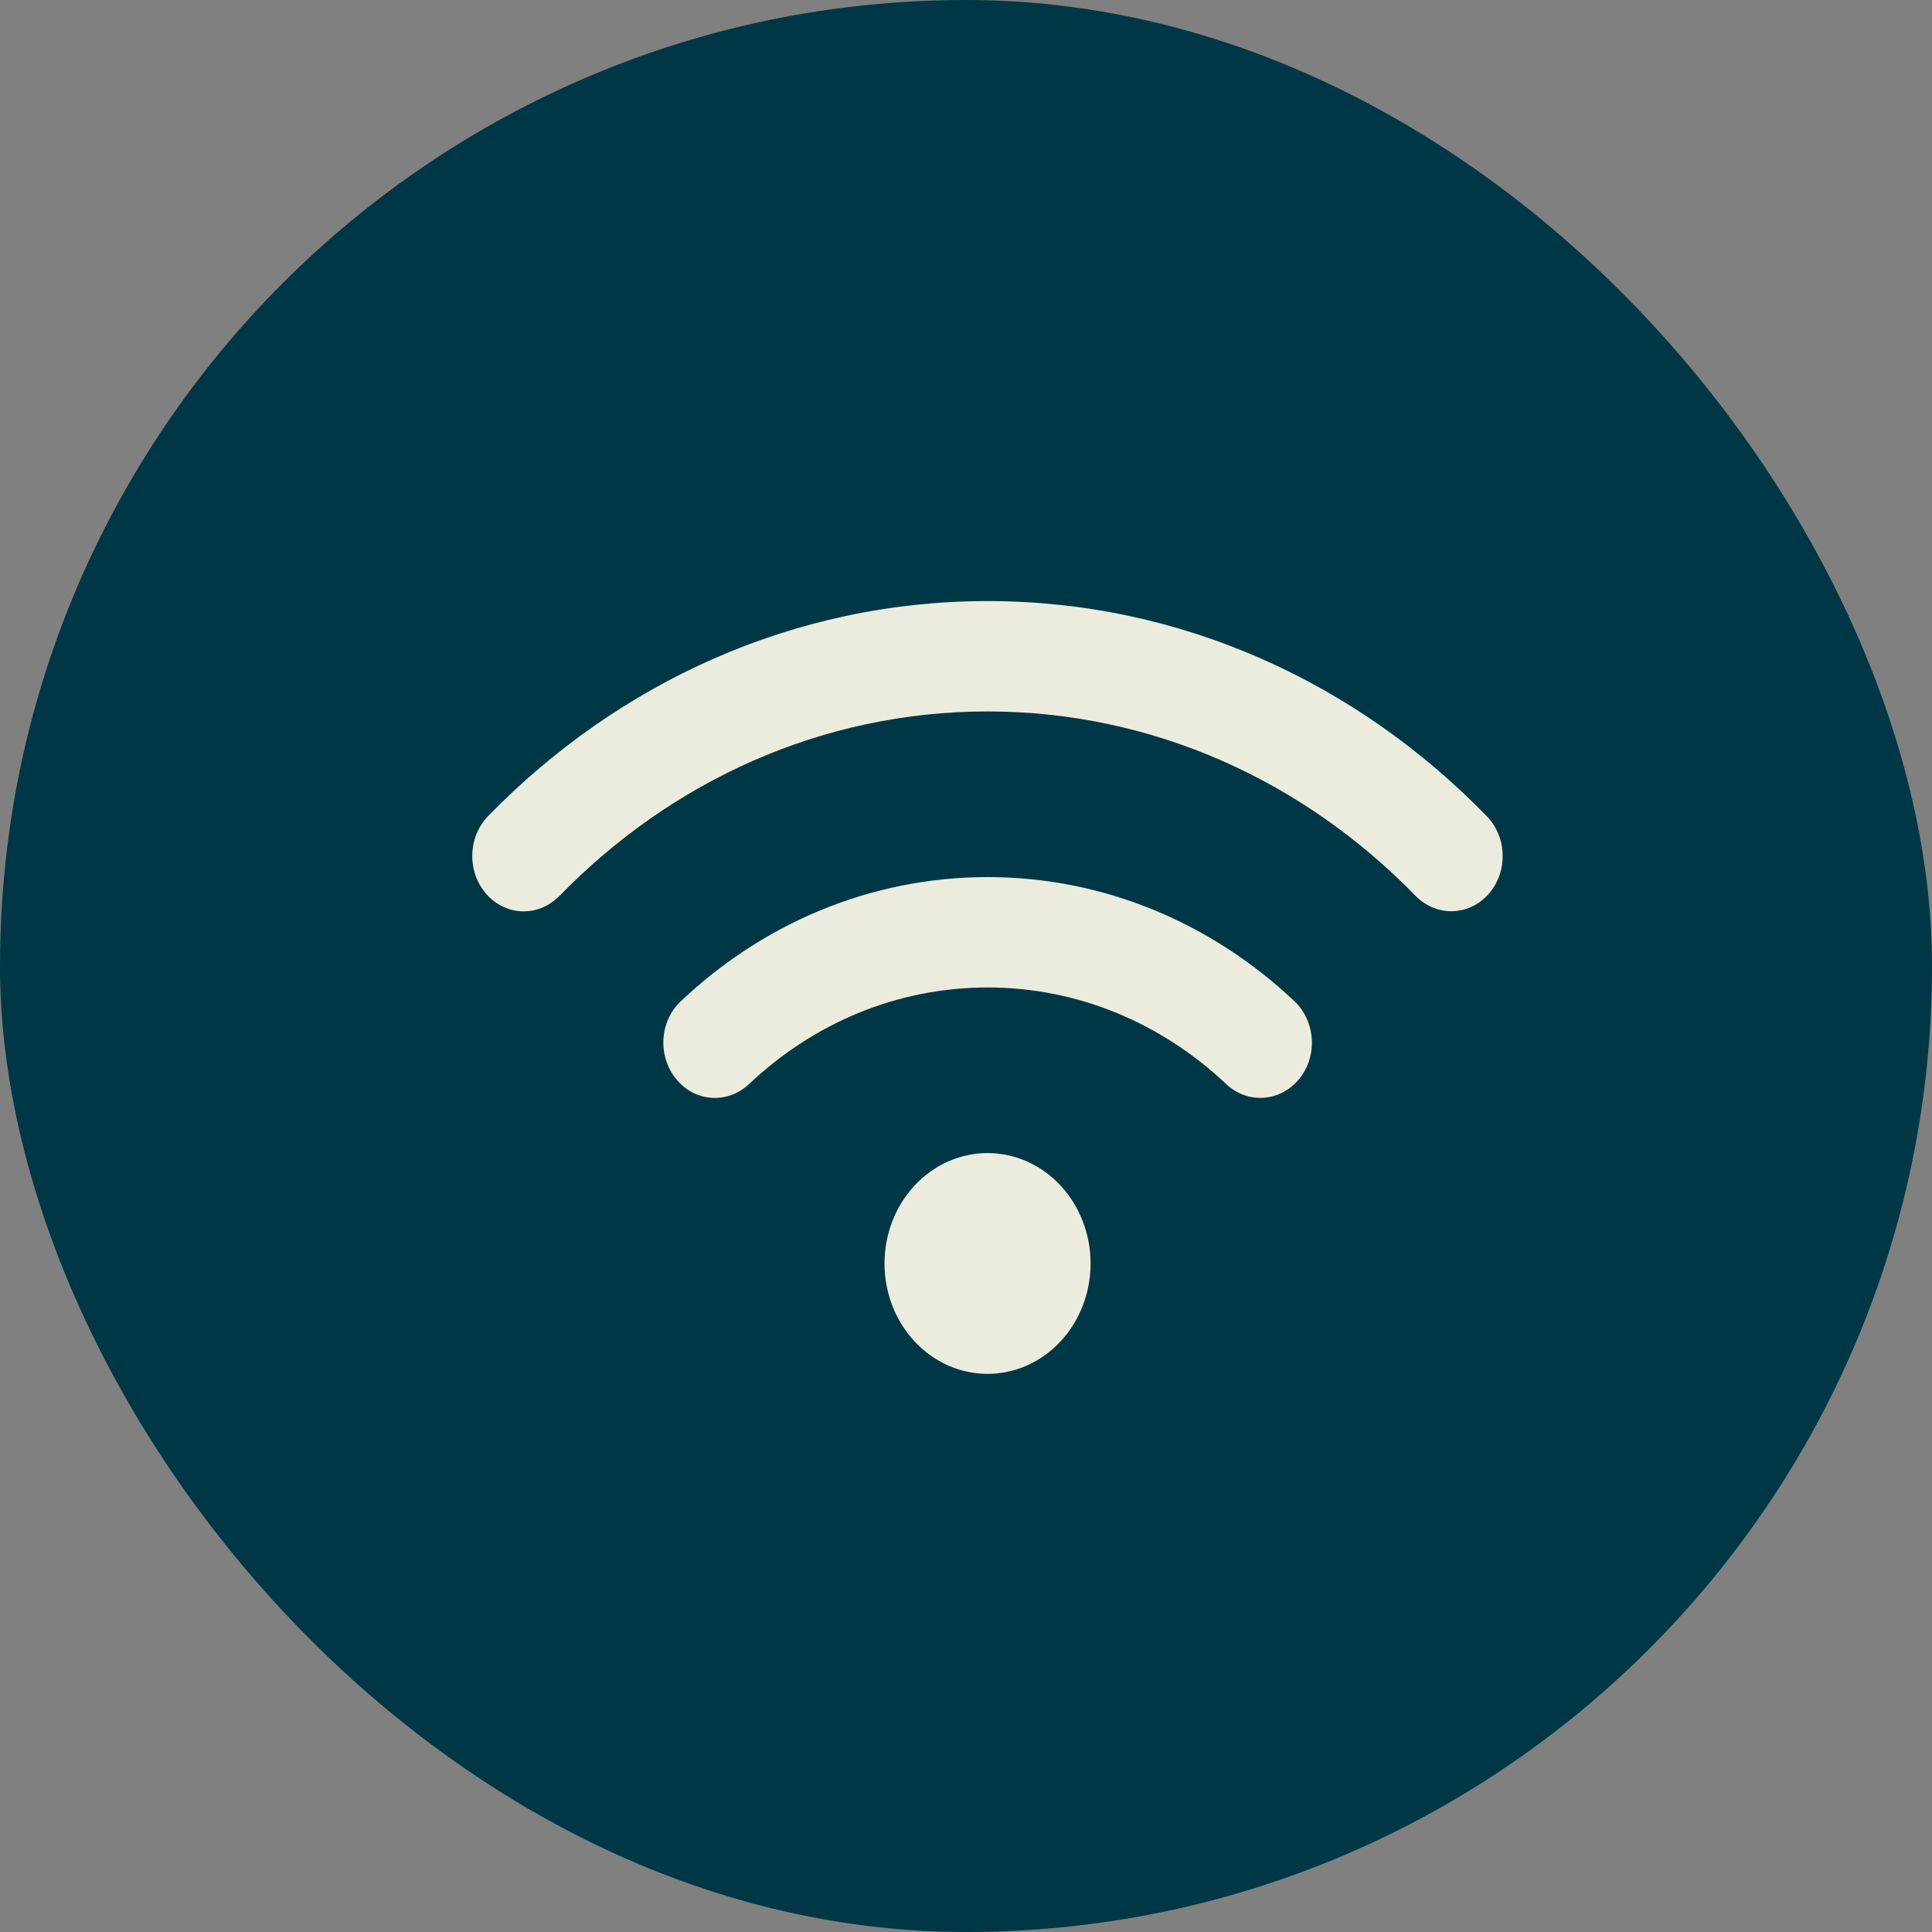 <?xml version="1.0" encoding="UTF-8"?>
<svg xmlns="http://www.w3.org/2000/svg" width="45" height="45" viewBox="0 0 45 45" fill="none">
  <rect x="0" y="0" width="45" height="45" fill="#808080" stroke="none"/>
  <rect width="45" height="45" rx="22.5" fill="#003746"></rect>
  <path d="M13.033 20.866C15.621 18.207 19.131 16.571 23.002 16.571C26.873 16.571 30.383 18.207 32.971 20.866C33.451 21.357 34.209 21.341 34.666 20.83C35.124 20.32 35.109 19.505 34.633 19.014C31.617 15.909 27.518 14 23.002 14C18.486 14 14.387 15.909 11.367 19.01C10.891 19.505 10.876 20.316 11.334 20.83C11.791 21.345 12.553 21.361 13.029 20.866H13.033ZM23.002 23C25.132 23 27.075 23.848 28.56 25.25C29.059 25.72 29.817 25.668 30.256 25.137C30.695 24.607 30.646 23.791 30.151 23.321C28.245 21.521 25.74 20.429 23.002 20.429C20.264 20.429 17.759 21.521 15.857 23.321C15.358 23.791 15.313 24.603 15.752 25.137C16.191 25.672 16.948 25.72 17.447 25.25C18.929 23.848 20.872 23 23.006 23H23.002ZM25.402 29.429C25.402 28.747 25.149 28.093 24.699 27.61C24.249 27.128 23.639 26.857 23.002 26.857C22.365 26.857 21.755 27.128 21.305 27.61C20.854 28.093 20.602 28.747 20.602 29.429C20.602 30.111 20.854 30.765 21.305 31.247C21.755 31.729 22.365 32 23.002 32C23.639 32 24.249 31.729 24.699 31.247C25.149 30.765 25.402 30.111 25.402 29.429Z" fill="#ECECDE"></path>
</svg>
